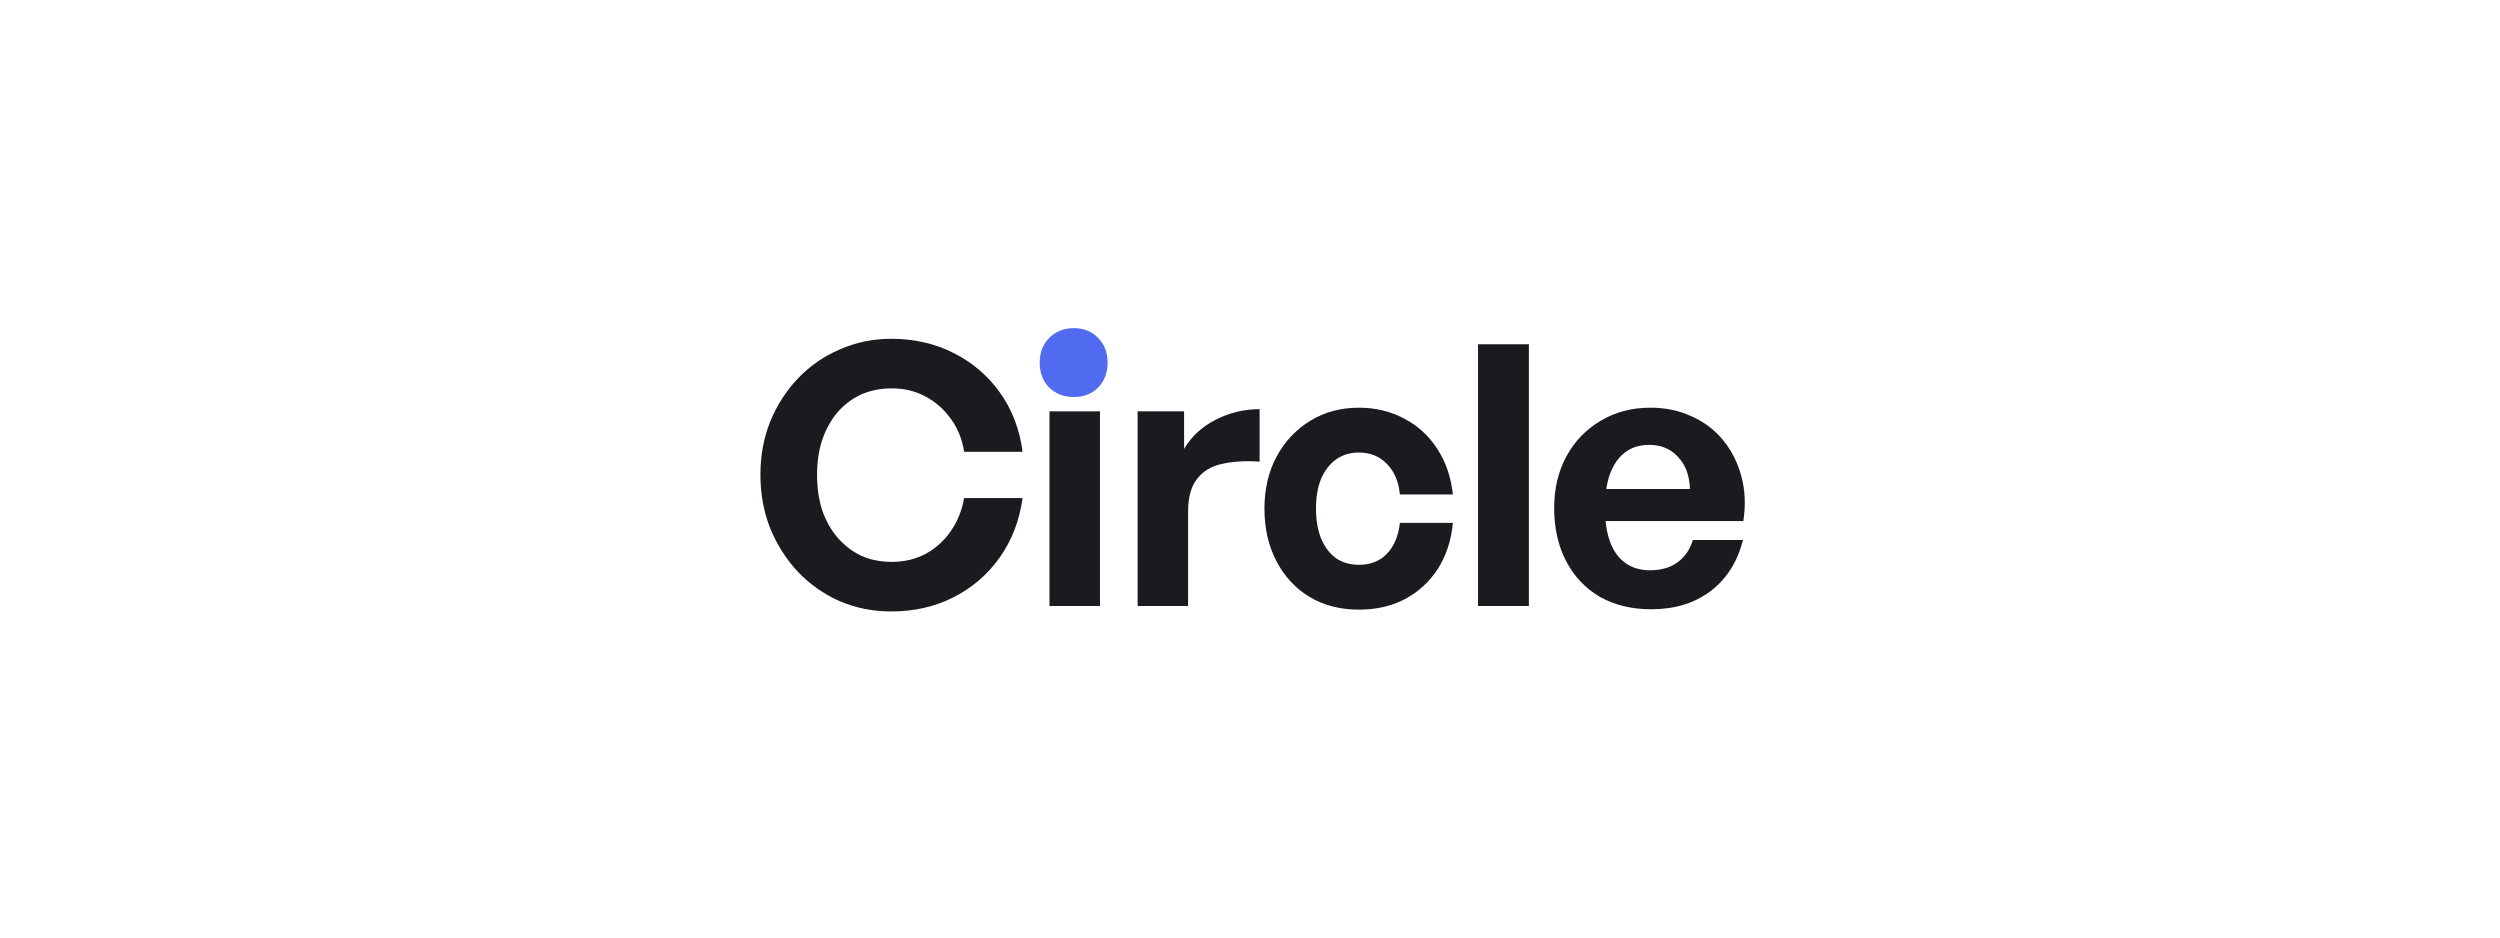 <svg width="480" height="180" viewBox="0 0 480 180" fill="none" xmlns="http://www.w3.org/2000/svg">
<rect width="480" height="180" fill="white"/>
<g clip-path="url(#clip0_1623_52)">
<path d="M171.098 117.4C167.612 117.4 164.335 116.747 161.268 115.44C158.2 114.087 155.528 112.221 153.25 109.841C150.973 107.415 149.184 104.615 147.882 101.443C146.627 98.27 146 94.84 146 91.154C146 87.468 146.627 84.062 147.882 80.936C149.184 77.763 150.973 74.987 153.25 72.608C155.528 70.228 158.2 68.385 161.268 67.079C164.335 65.725 167.612 65.049 171.098 65.049C175.513 65.049 179.51 65.959 183.089 67.778C186.714 69.598 189.688 72.141 192.012 75.407C194.336 78.673 195.777 82.453 196.335 86.745H185.11C184.739 84.319 183.879 82.196 182.531 80.376C181.23 78.556 179.603 77.133 177.651 76.107C175.745 75.08 173.607 74.567 171.237 74.567C169.053 74.567 167.077 74.964 165.311 75.757C163.592 76.55 162.081 77.693 160.78 79.186C159.525 80.68 158.549 82.453 157.852 84.505C157.201 86.512 156.876 88.728 156.876 91.154C156.876 93.627 157.201 95.89 157.852 97.943C158.549 99.95 159.525 101.699 160.78 103.192C162.081 104.685 163.592 105.852 165.311 106.692C167.077 107.485 169.053 107.881 171.237 107.881C173.607 107.881 175.769 107.368 177.721 106.342C179.673 105.269 181.276 103.822 182.531 102.003C183.832 100.136 184.692 98.013 185.11 95.634H196.335C195.73 99.973 194.266 103.776 191.943 107.042C189.619 110.308 186.667 112.851 183.089 114.67C179.51 116.49 175.513 117.4 171.098 117.4Z" fill="#191B1E"/>
<path d="M211.193 116.35H201.503V78.977H211.193V116.35Z" fill="#191B1E"/>
<path d="M228.113 98.223V116.35H218.422V78.977H227.346V86.185C228.74 83.806 230.762 81.939 233.411 80.586C236.06 79.233 238.872 78.557 241.846 78.557V88.635C239.151 88.448 236.758 88.588 234.666 89.055C232.621 89.475 231.018 90.431 229.856 91.924C228.694 93.371 228.113 95.47 228.113 98.223Z" fill="#191B1E"/>
<path d="M260.899 117.05C257.321 117.05 254.161 116.233 251.418 114.6C248.723 112.967 246.608 110.681 245.075 107.742C243.541 104.802 242.773 101.443 242.773 97.663C242.773 93.931 243.541 90.618 245.075 87.725C246.655 84.785 248.816 82.476 251.558 80.796C254.3 79.117 257.414 78.277 260.899 78.277C264.107 78.277 267.012 78.976 269.614 80.376C272.217 81.729 274.332 83.666 275.958 86.185C277.585 88.658 278.584 91.574 278.957 94.934H268.778C268.545 92.461 267.708 90.501 266.268 89.055C264.873 87.608 263.084 86.885 260.899 86.885C259.227 86.885 257.762 87.328 256.508 88.215C255.299 89.101 254.347 90.338 253.649 91.924C252.998 93.511 252.673 95.424 252.673 97.663C252.673 99.856 252.998 101.769 253.649 103.402C254.347 105.035 255.299 106.295 256.508 107.182C257.762 108.021 259.227 108.441 260.899 108.441C263.131 108.441 264.92 107.742 266.268 106.342C267.662 104.895 268.499 102.912 268.778 100.393H278.957C278.631 103.799 277.654 106.762 276.028 109.281C274.402 111.754 272.309 113.667 269.753 115.02C267.197 116.373 264.246 117.05 260.899 117.05Z" fill="#191B1E"/>
<path d="M293.544 116.35H283.784V66.099H293.544V116.35Z" fill="#191B1E"/>
<path d="M317.014 116.98C313.295 116.98 310.019 116.187 307.184 114.6C304.395 112.967 302.234 110.681 300.7 107.742C299.167 104.802 298.399 101.396 298.399 97.523C298.399 93.791 299.189 90.478 300.769 87.585C302.35 84.692 304.534 82.429 307.323 80.796C310.112 79.117 313.295 78.277 316.874 78.277C319.802 78.277 322.452 78.837 324.822 79.956C327.239 81.029 329.26 82.569 330.887 84.576C332.514 86.582 333.675 88.915 334.373 91.574C335.07 94.187 335.186 97.01 334.721 100.043H304.117V93.884H324.473C324.38 91.271 323.613 89.218 322.173 87.725C320.778 86.185 318.943 85.415 316.665 85.415C314.853 85.415 313.319 85.882 312.064 86.815C310.809 87.748 309.833 89.125 309.136 90.944C308.485 92.717 308.159 94.91 308.159 97.523C308.159 100.09 308.485 102.259 309.136 104.032C309.787 105.805 310.763 107.158 312.064 108.091C313.365 109.025 314.945 109.491 316.804 109.491C318.943 109.491 320.709 108.978 322.103 107.951C323.497 106.925 324.473 105.502 325.03 103.682H334.652C333.583 107.882 331.514 111.148 328.447 113.481C325.379 115.814 321.568 116.98 317.014 116.98Z" fill="#191B1E"/>
<path d="M212.659 69.649C212.659 71.562 212.055 73.148 210.846 74.408C209.638 75.621 208.081 76.228 206.175 76.228C204.27 76.228 202.69 75.621 201.435 74.408C200.226 73.148 199.622 71.562 199.622 69.649C199.622 67.689 200.226 66.103 201.435 64.89C202.69 63.63 204.27 63 206.175 63C208.081 63 209.638 63.63 210.846 64.89C212.055 66.103 212.659 67.689 212.659 69.649Z" fill="#506BF0"/>
</g>
<defs>
<clipPath id="clip0_1623_52">
<rect width="189" height="55" fill="white" transform="translate(146 63)"/>
</clipPath>
</defs>
</svg>
